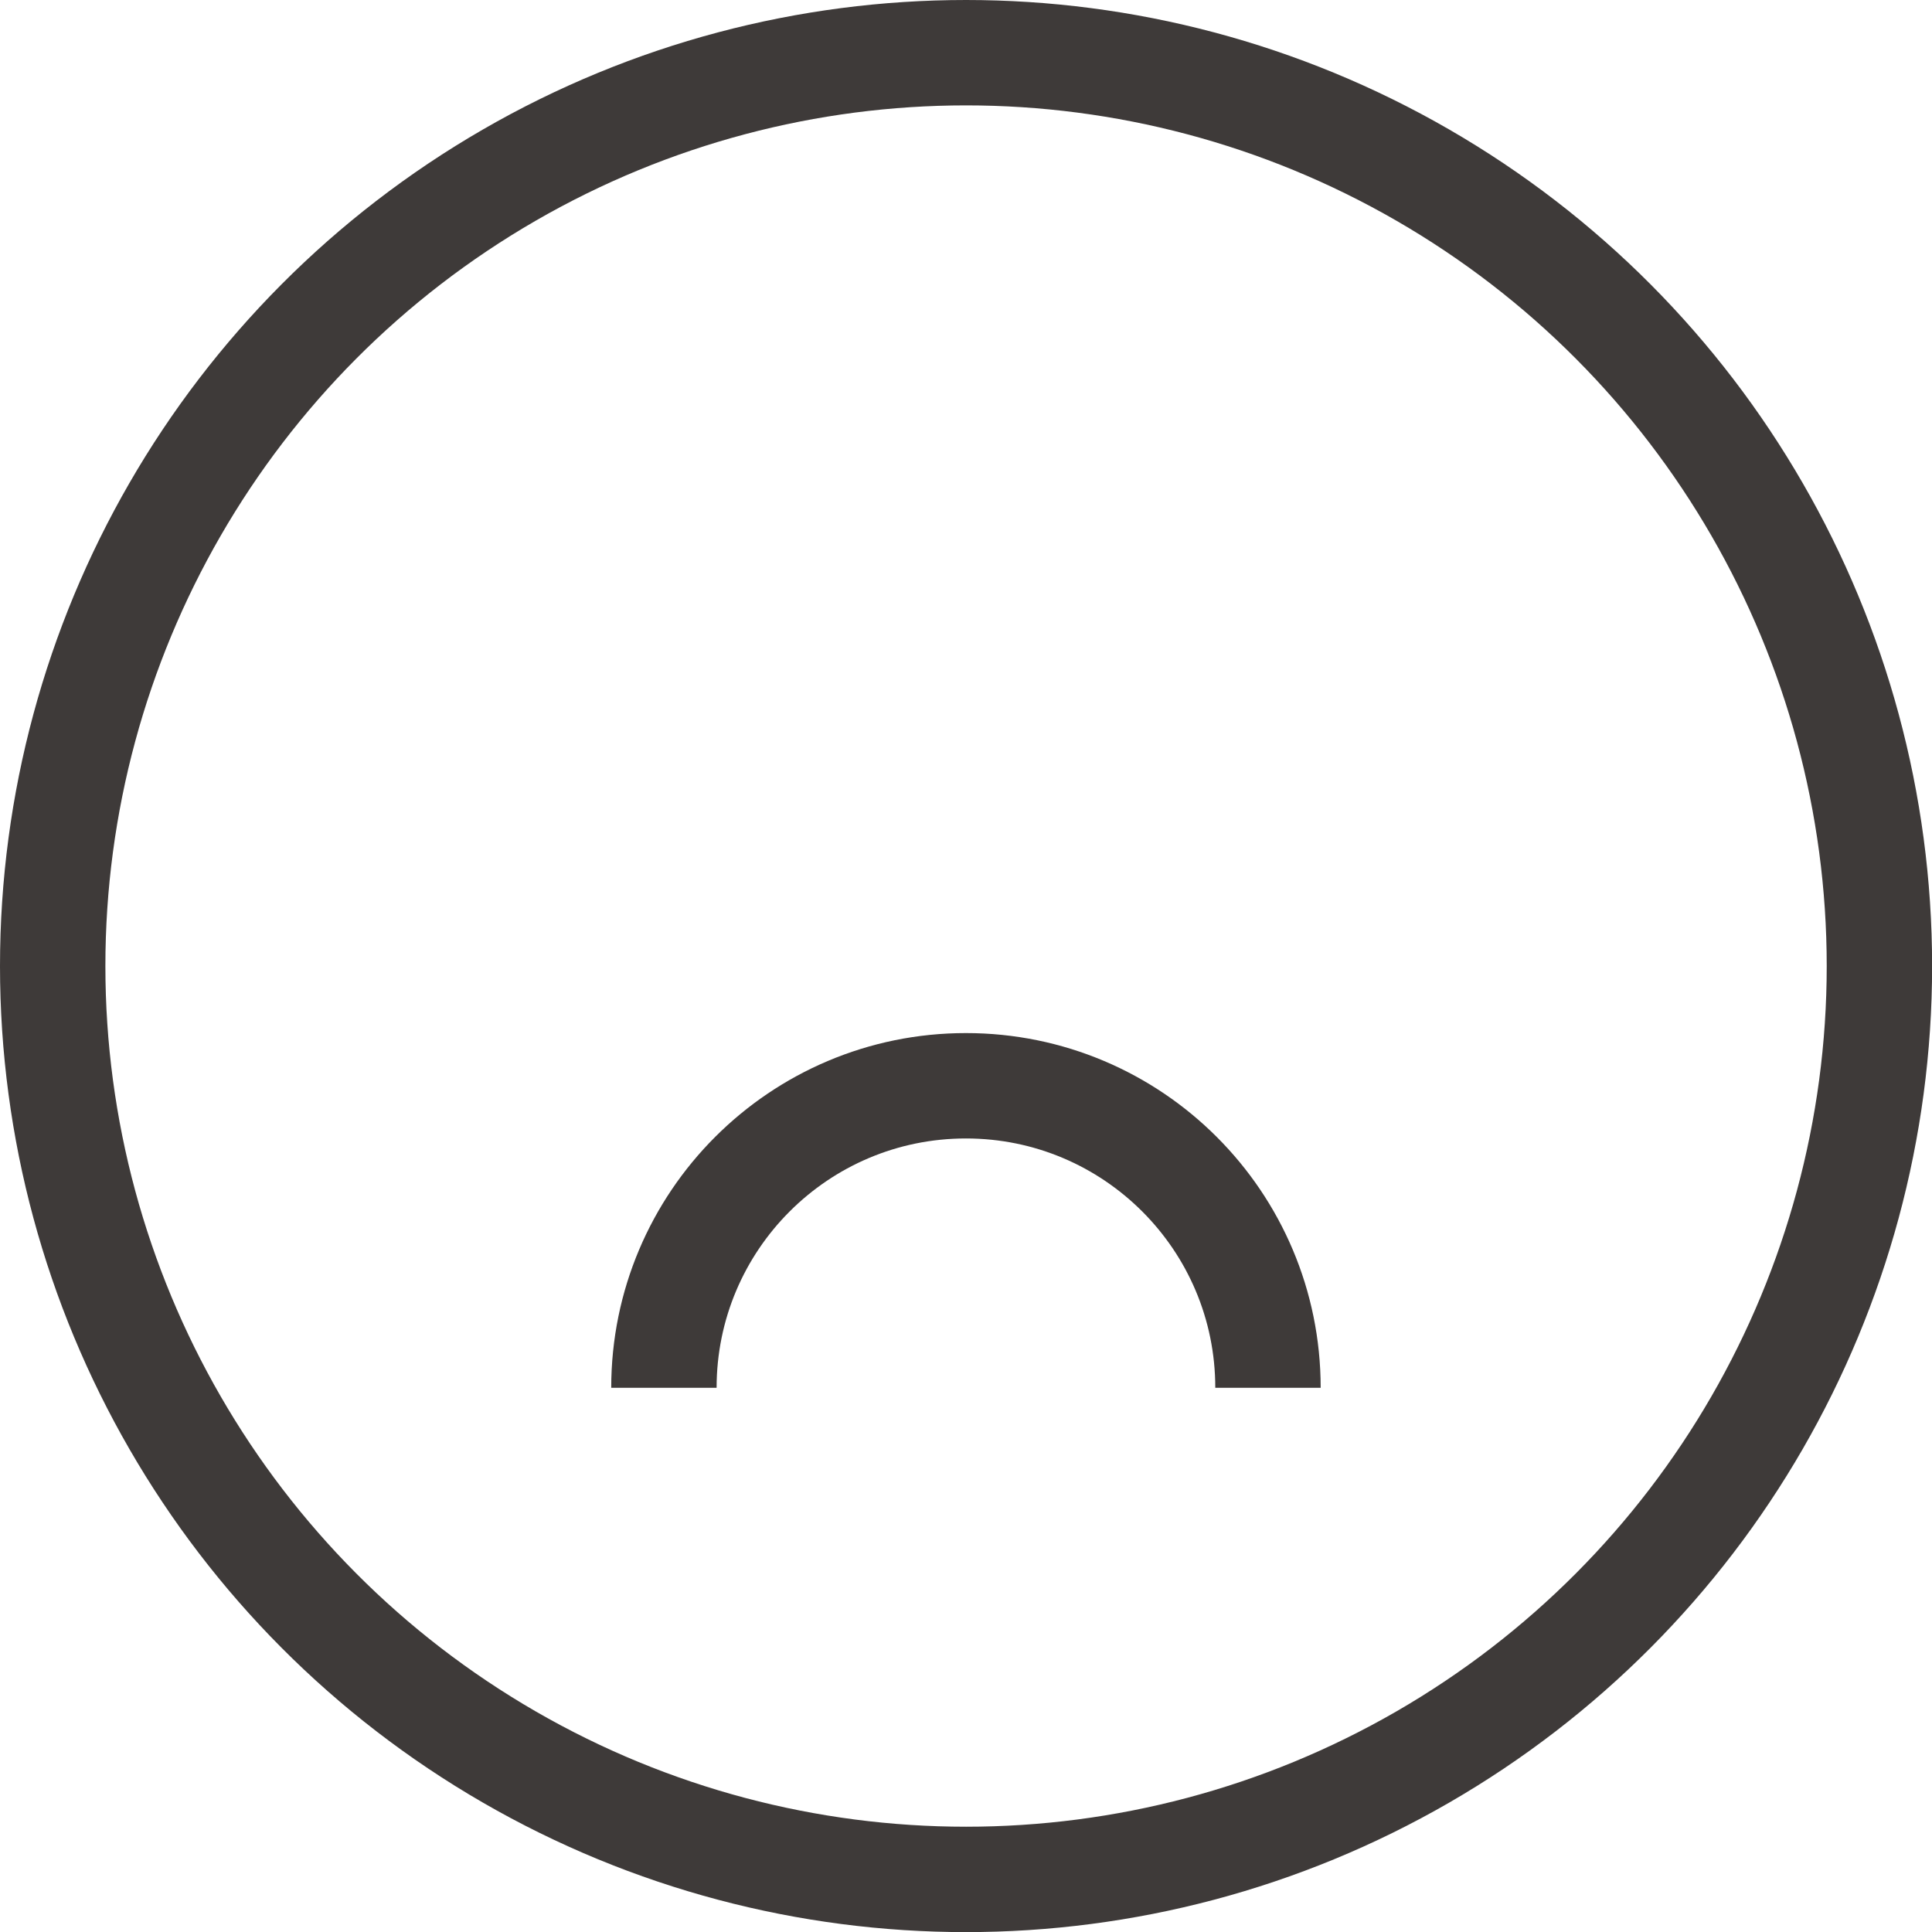 <?xml version="1.0" encoding="UTF-8"?>
<svg id="b" data-name="レイヤー 2" xmlns="http://www.w3.org/2000/svg" width="18.333" height="18.333" viewBox="0 0 18.333 18.333">
  <g id="c" data-name="レイヤー 1">
    <g>
      <circle cx="9.167" cy="9.167" r="8.667" style="fill: none; stroke: #3e3a39; stroke-miterlimit: 10;"/>
      <path d="M6.3,13.169c0-1.583,1.283-2.866,2.866-2.866s2.866,1.283,2.866,2.866" style="fill: none; stroke: #3e3a39; stroke-miterlimit: 10;"/>
    </g>
  </g>
</svg>